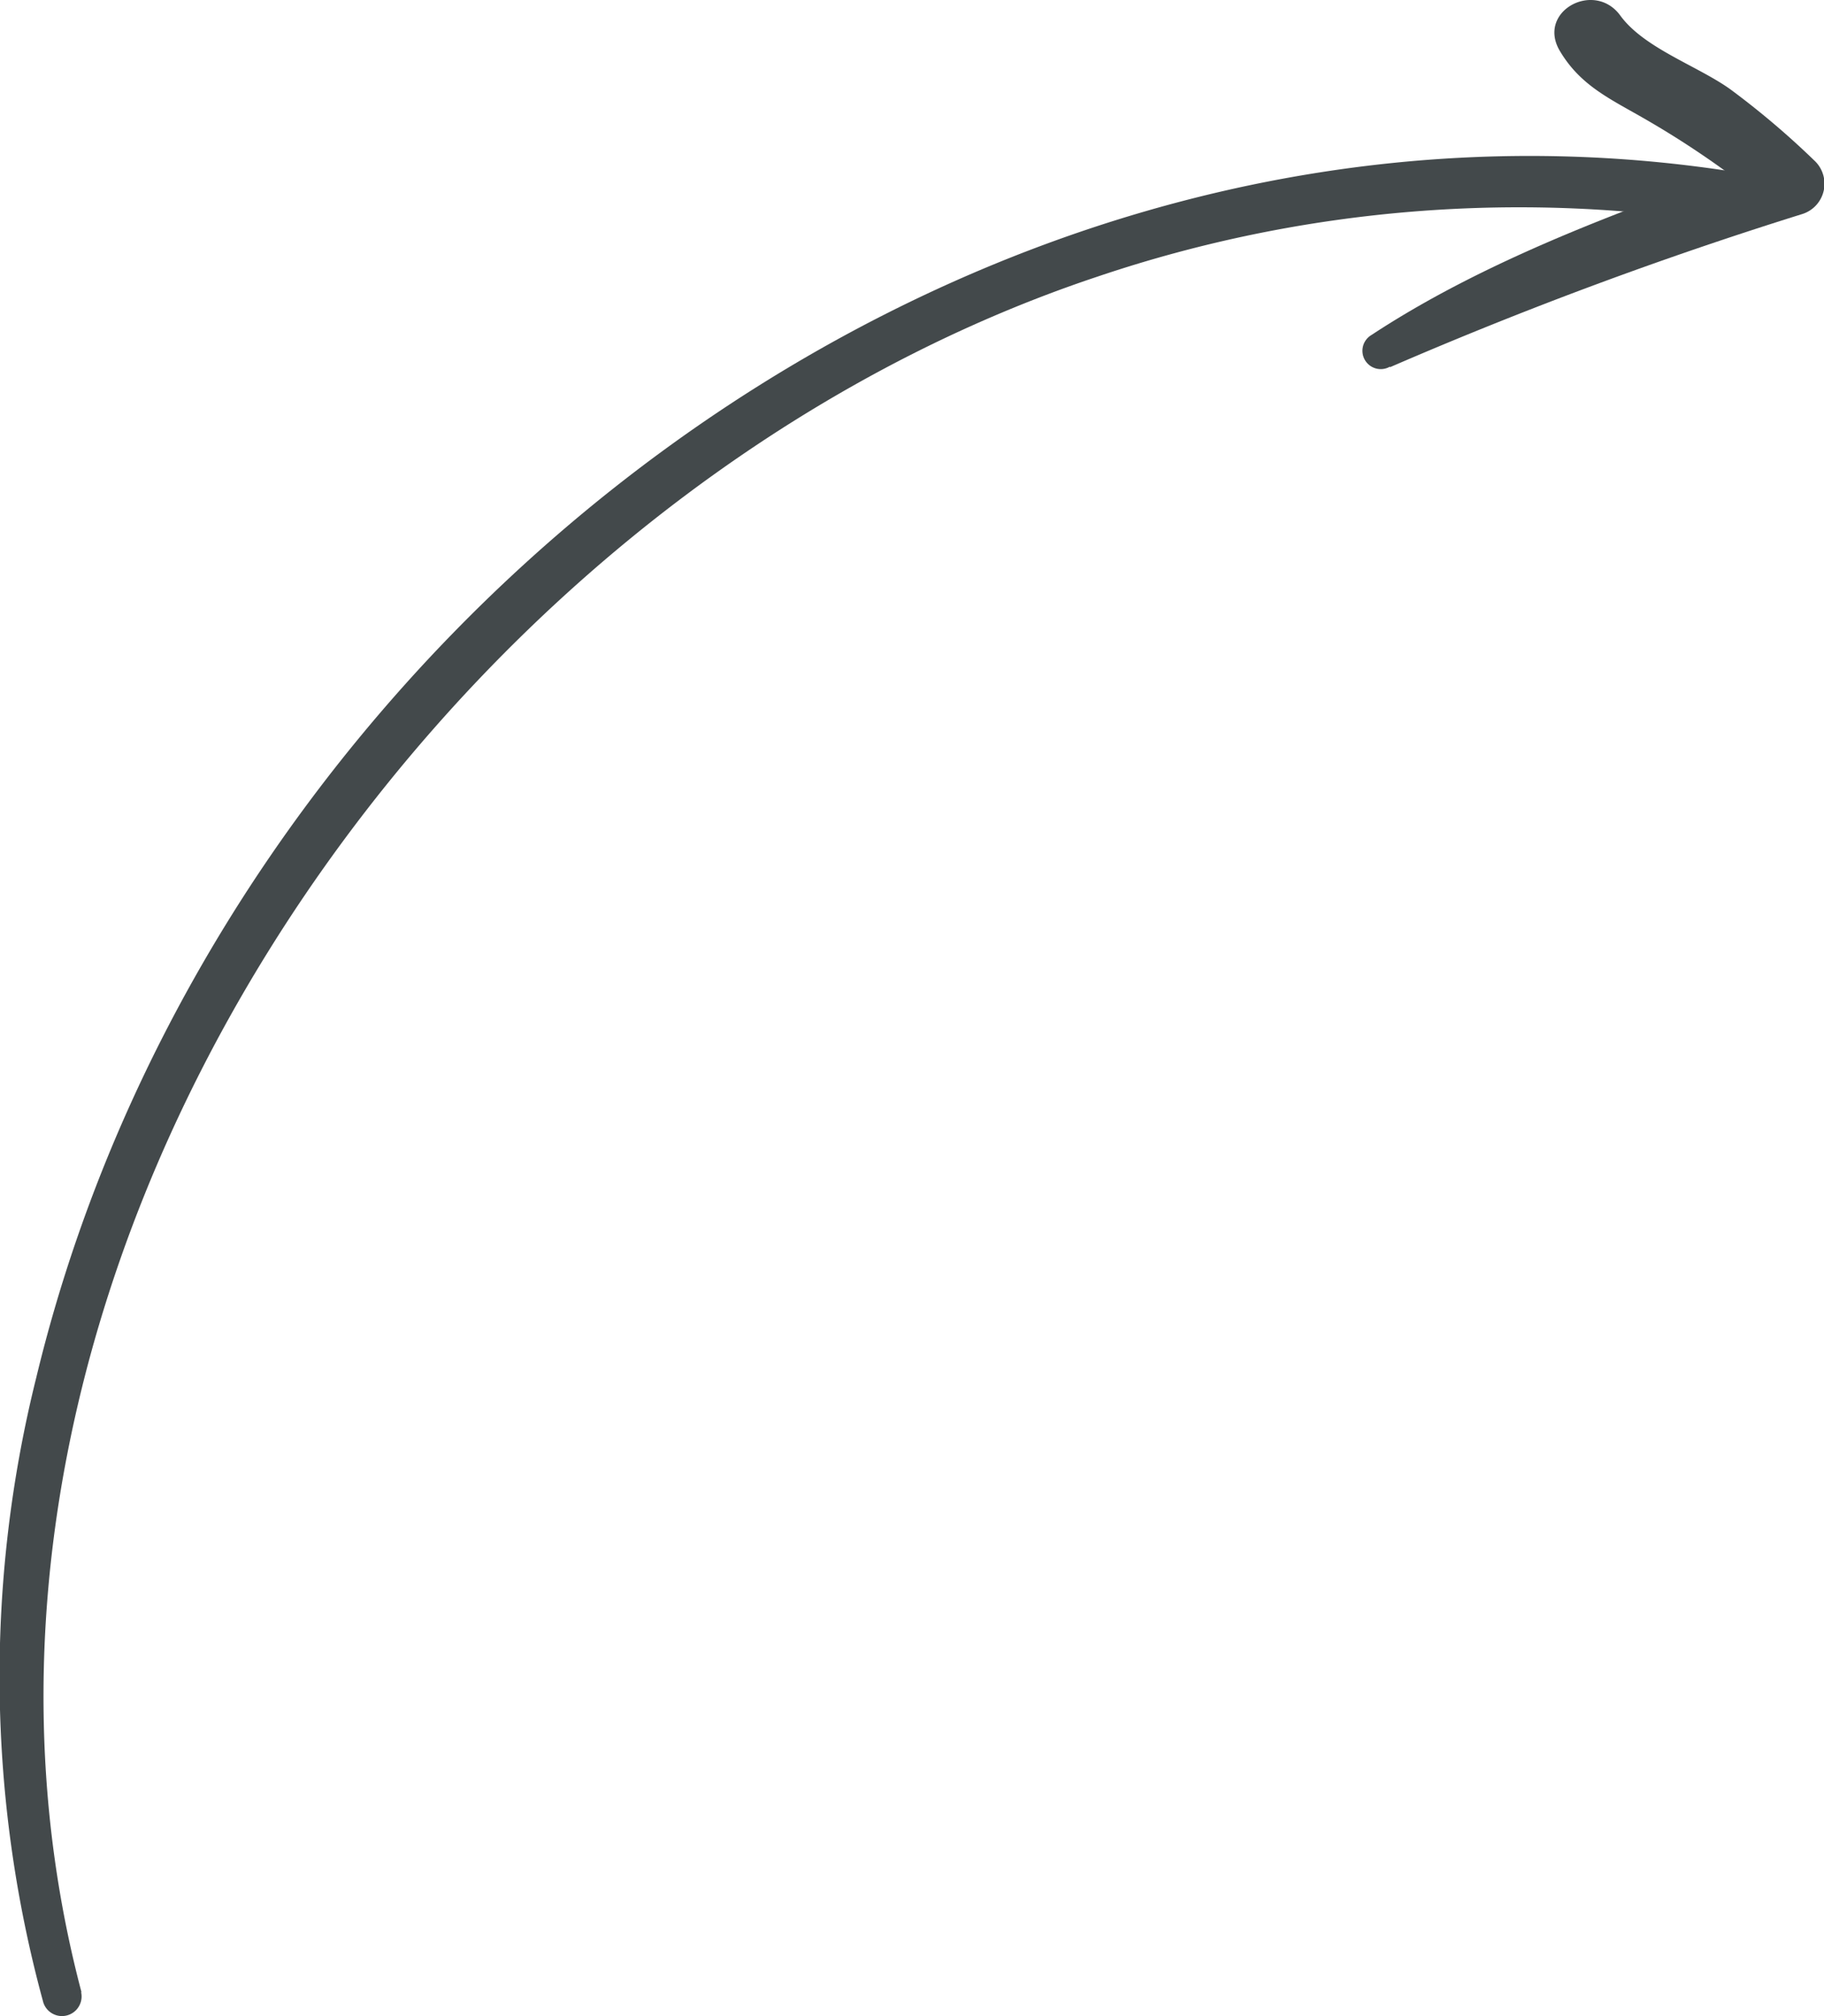 <svg xmlns="http://www.w3.org/2000/svg" viewBox="0 0 150.67 166.49"><g id="Ebene_2" data-name="Ebene 2"><g id="Ebene_1-2" data-name="Ebene 1"><path fill="#43494B" d="M6.73,164.49C-8.76,105.87,35.33,41.31,90.57,22.87a108.82,108.82,0,0,1,53-4.24c2.74.48,3.92-3.73,1.16-4.2C80.47,3.48,17.9,51.89,3,113.73a102,102,0,0,0,.58,51.62,1.62,1.62,0,0,0,3.12-.86Z"/><path fill="#43494B" d="M114.82,30.32a342.44,342.44,0,0,1,34-12.63,2.62,2.62,0,0,0,1.15-4.34,68.75,68.75,0,0,0-7-5.95c-2.68-1.94-7.15-3.4-9.13-6.12-2.14-2.93-6.91-.35-5,2.91,1.68,2.84,4.09,3.94,6.86,5.53A75.5,75.5,0,0,1,146.24,17l1.15-4.34c-11.36,3.94-24,8.35-34.1,15a1.51,1.51,0,0,0,1.53,2.61Z"/></g></g></svg>
